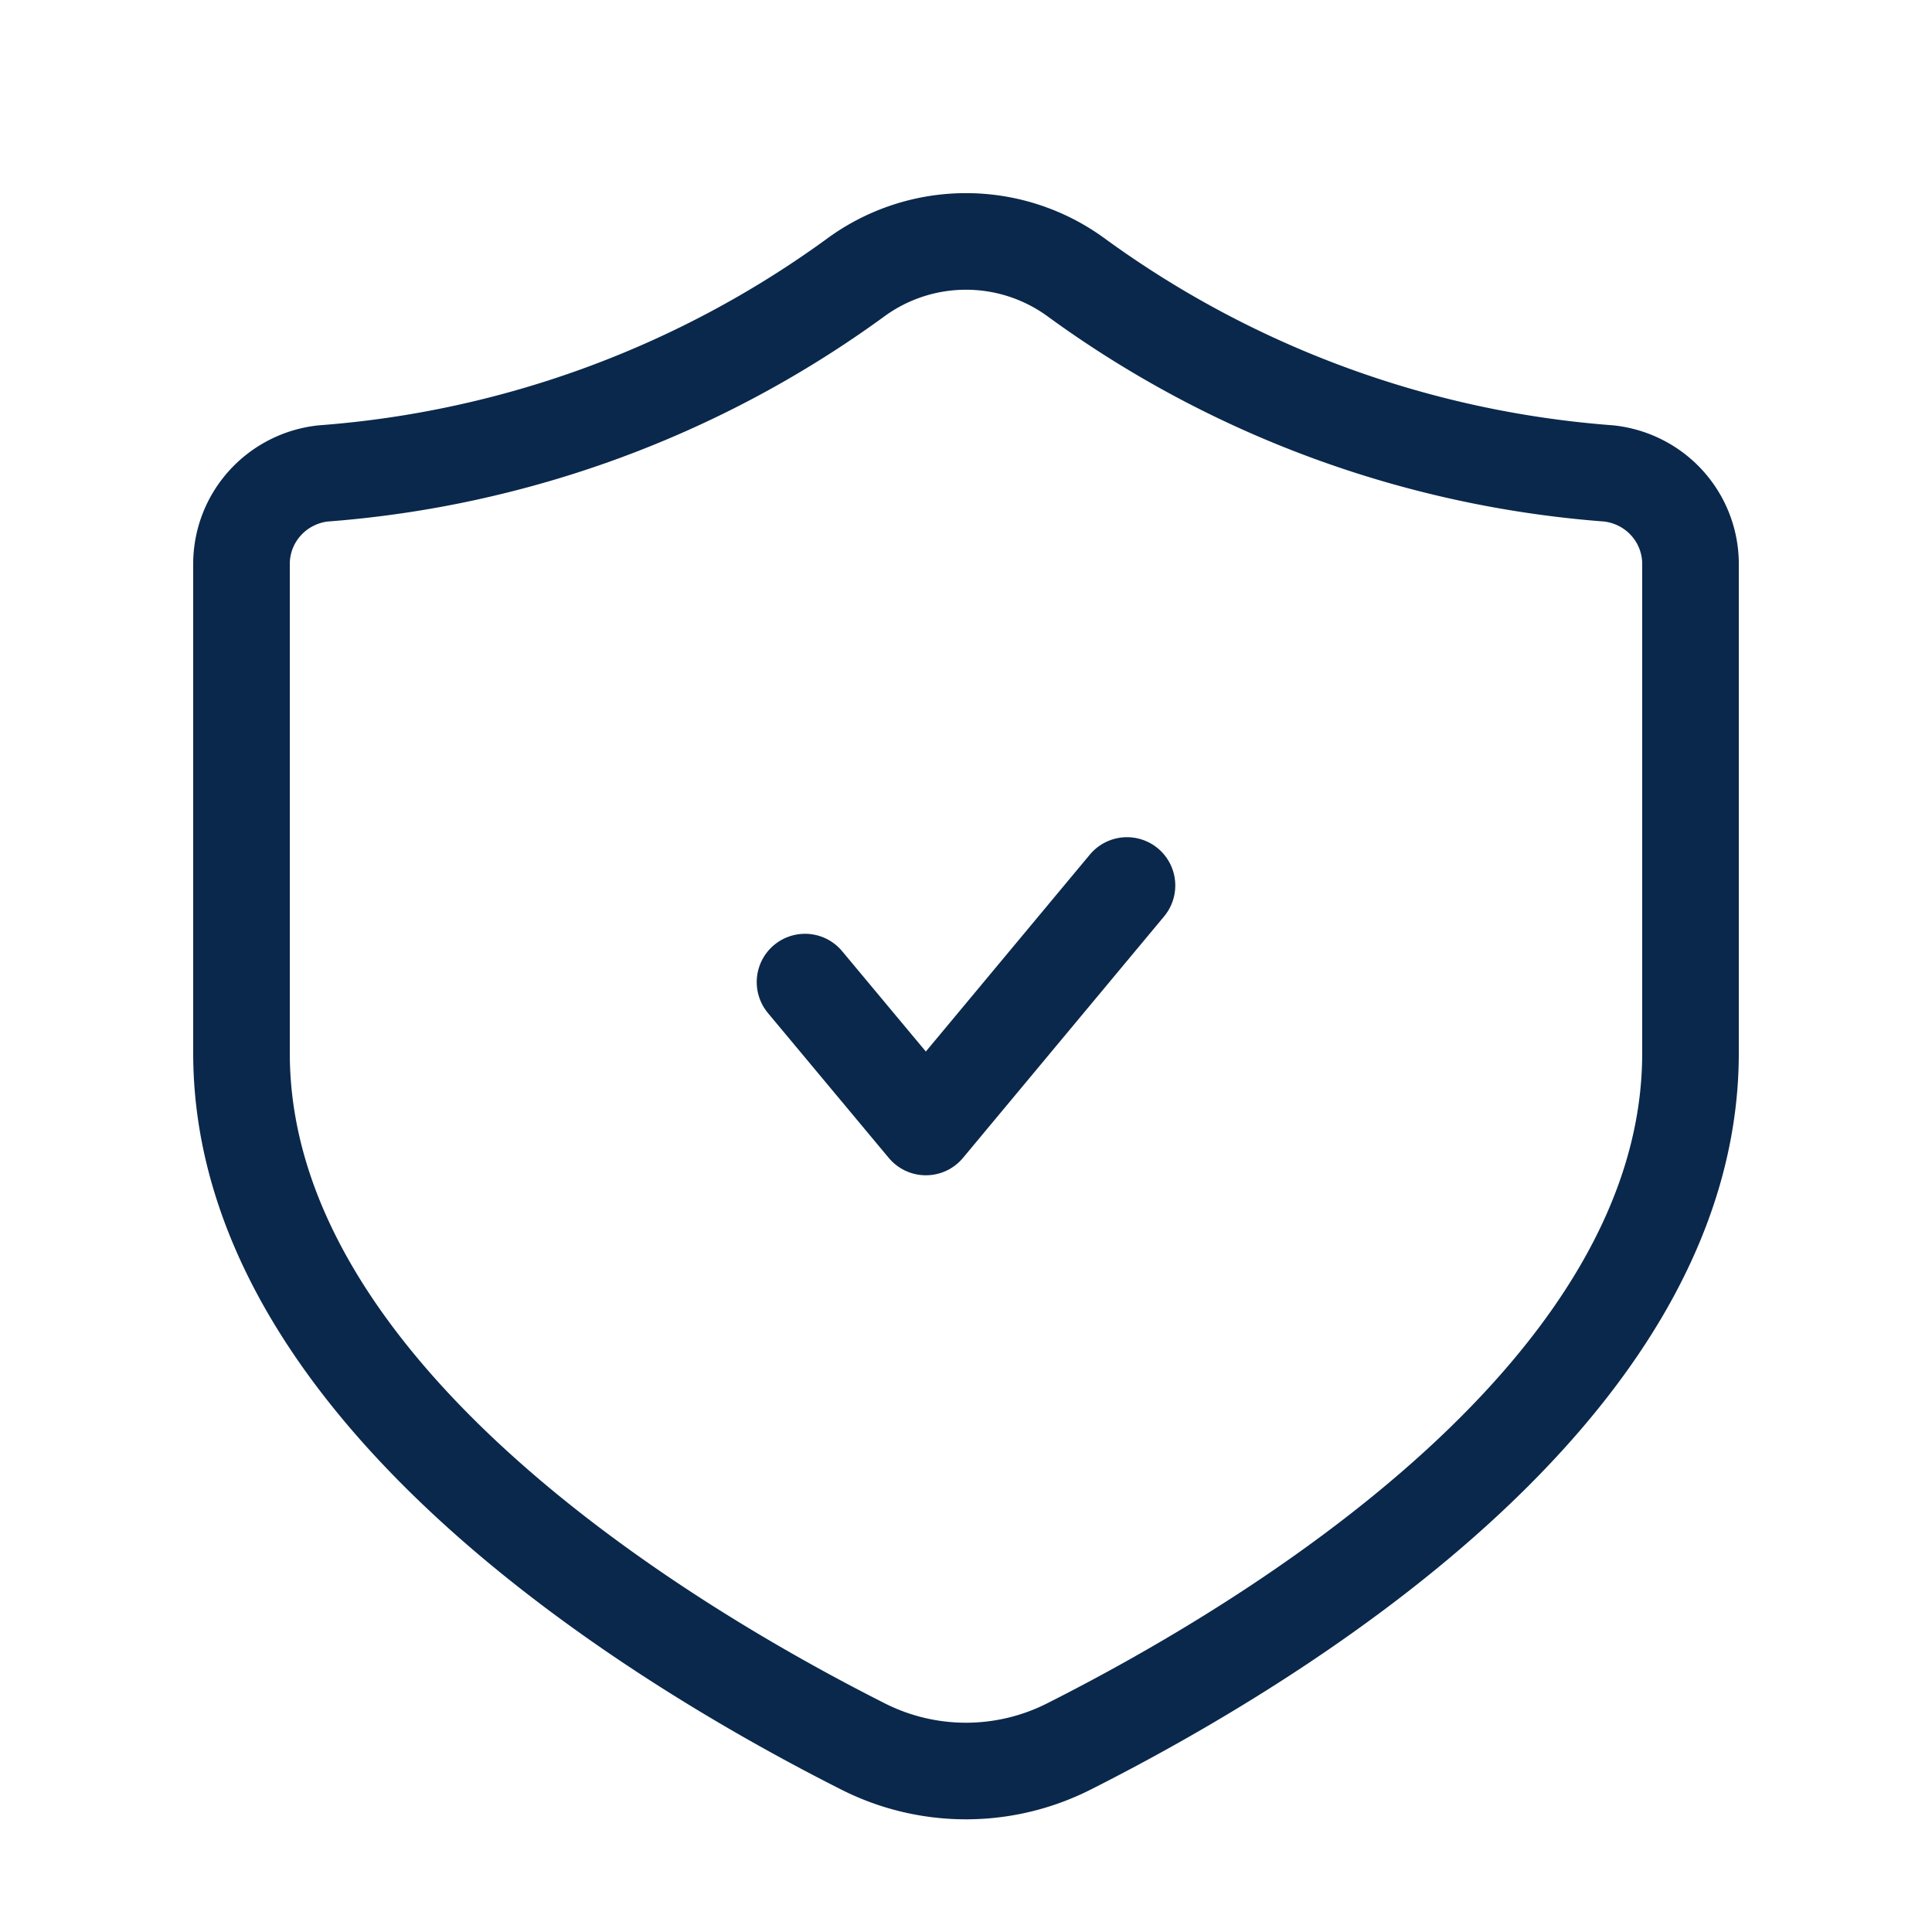 <svg xmlns="http://www.w3.org/2000/svg" width="40" height="40" fill="none" viewBox="0 0 40 40" _ngcontent-ng-c3954797307="" aria-hidden="true"><path stroke="#0a284b" stroke-linecap="round" stroke-linejoin="round" stroke-width="2" d="M35 21.804c0 7.03-8.71 12.254-12.862 14.351a4.721 4.721 0 0 1-4.269.004C13.72 34.064 5 28.828 5 21.804V11.649c.007-.46.182-.902.494-1.242a1.9 1.9 0 0 1 1.197-.605 21.447 21.447 0 0 0 11.011-4.046 3.865 3.865 0 0 1 4.596 0 21.446 21.446 0 0 0 11.01 4.046c.46.05.887.265 1.198.605.312.34.487.782.494 1.242v10.155Z" _ngcontent-ng-c3954797307=""></path><path stroke="#0a284b" stroke-linecap="round" stroke-linejoin="round" stroke-width="2" d="m23.333 18.333-4.164 5-2.502-3" _ngcontent-ng-c3954797307=""></path></svg>